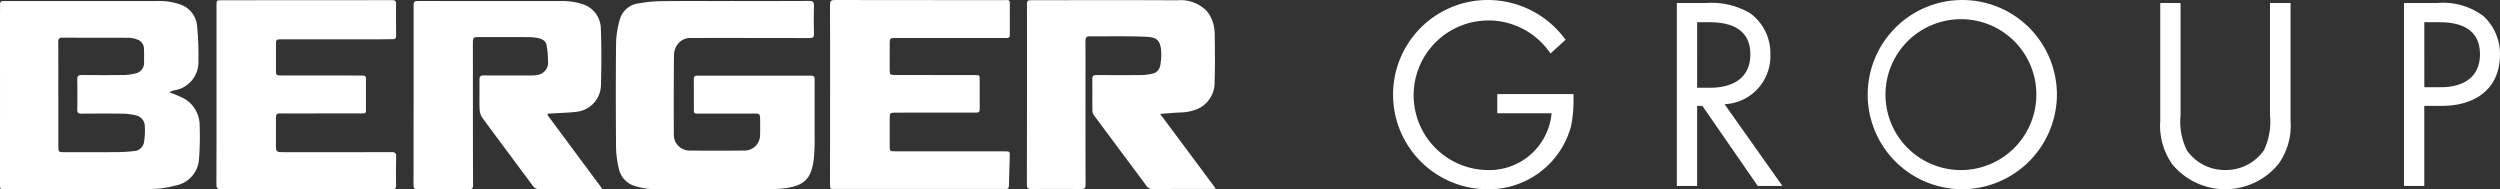 <svg xmlns="http://www.w3.org/2000/svg" width="43.228mm" height="3.272mm" viewBox="0 0 122.536 9.274"><rect x="0" y="0" width="122.536" height="9.274" fill="#333333" stroke="none"/><path d="M9.983,7.243a6.608,6.608,0,0,1,.704.292A1.513,1.513,0,0,1,11.47,8.874a14.459,14.459,0,0,1-.033,1.657,1.402,1.402,0,0,1-1.158,1.28,4.744,4.744,0,0,1-1.206.169c-2.38.016-4.761.009-7.141.009-.252,0-.248-0-.248-.261Q1.685,7.553,1.684,3.378c0-.145.006-.29.001-.434-.005-.132.056-.181.182-.176.138.005.277.001.416.001q3.523,0,7.047.001a3.155,3.155,0,0,1,1.188.164,1.222,1.222,0,0,1,.827,1.075,14.225,14.225,0,0,1,.065,1.694A1.397,1.397,0,0,1,10.182,7.15,1.147,1.147,0,0,0,9.983,7.243ZM4.542,7.361h.002q0,1.275 0,2.549c0.0.248.016.265.27.265.869.001,1.737.004,2.606-.002a7.351,7.351,0,0,0,.807-.05.523.523,0,0,0,.517-.443,3.603,3.603,0,0,0,.038-.783A.552.552,0,0,0,8.341,8.369a3.112,3.112,0,0,0-.634-.081c-.68-.01-1.359-.006-2.039-.001-.144.001-.2-.044-.198-.196Q5.483,7.355,5.471,6.619c-.003-.173.059-.229.231-.227q1.029.012,2.058.001a2.464,2.464,0,0,0,.54-.072.527.527,0,0,0,.444-.571c.004-.214.005-.428-.004-.642a.478.478,0,0,0-.334-.458,1.306,1.306,0,0,0-.42-.081c-1.076-.007-2.152-0-3.229-.007-.18-.001-.22.063-.218.231C4.546,5.649,4.542,6.505,4.542,7.361Z" transform="translate(-1.684 -2.717)" style="fill:#fff"/><path d="M37.428,2.767c1.304,0,2.607.004,3.911-.005.198-.001.246.063.241.249q-.017.68 0,1.36c.004.172-.058.211-.219.211q-2.881-.007-5.762-.004a.789.789,0,0,0-.72.334.952.952,0,0,0-.16.471c-.014,1.322-.012,2.645-.009,3.967a.77.77,0,0,0,.738.745q1.379.016,2.758 0a.762.762,0,0,0,.733-.804c.008-.252.005-.504.002-.756-.003-.221-.036-.252-.255-.252q-1.37 0-2.739.002c-.252 0-.252,0-.253-.248q-.001-.68-.002-1.36c0-.241.007-.25.238-.25q2.739-0,5.479-.001c.135-0.0.207.022.205.185-.006.907.002,1.813-.003,2.72a9.486,9.486,0,0,1-.043,1.206c-.106.791-.345,1.221-1.221,1.375a4.879,4.879,0,0,1-.824.073c-1.883.006-3.766.002-5.649.004a3.333,3.333,0,0,1-1.076-.157,1.126,1.126,0,0,1-.781-.847,4.755,4.755,0,0,1-.138-1.041c-.013-1.732-.017-3.464.003-5.195a4.464,4.464,0,0,1,.191-1.106,1.088,1.088,0,0,1,.945-.764,6.356,6.356,0,0,1,1.085-.105c1.108-.013,2.217-.005,3.325-.005Z" transform="translate(-1.684 -2.717)" style="fill:#fff"/><path d="M28.512,8.344l2.69,3.626c-.095.007-.16.017-.224.017-.945.001-1.889-.002-2.834.004a.387.387,0,0,1-.348-.173c-.82-1.107-1.648-2.209-2.464-3.319a.781.781,0,0,1-.139-.412c-.017-.484-.001-.97-.009-1.454-.003-.163.05-.221.216-.22.774.006,1.549.003,2.324.001a1.164,1.164,0,0,0,.281-.023.604.604,0,0,0,.537-.687,4.465,4.465,0,0,0-.069-.78c-.04-.219-.237-.304-.433-.344a2.592,2.592,0,0,0-.506-.044c-.768-.004-1.537-.001-2.305-.003-.367-.001-.367-.002-.367.374q.001,1.738.002,3.476c.001,1.133.001,2.267.008,3.4.001.156-.046.208-.204.207q-1.256-.008-2.513.001c-.158.001-.202-.055-.202-.21q.006-4.345.004-8.69c0-.326 0-.325.32-.324q3.429.001,6.858.002a3.238,3.238,0,0,1,1.095.148,1.275,1.275,0,0,1,.903,1.186c.037.924.03,1.851.007,2.776a1.345,1.345,0,0,1-1.239,1.322c-.379.044-.763.051-1.145.075-.068.004-.136.007-.203.01Z" transform="translate(-1.684 -2.717)" style="fill:#fff"/><path d="M58.545,8.298,61.274,11.961c-.074.007-.125.017-.177.017-.97.001-1.94-.001-2.91.003a.332.332,0,0,1-.302-.145c-.858-1.157-1.722-2.31-2.58-3.467a.442.442,0,0,1-.078-.243c-.006-.51.004-1.02-.004-1.53-.002-.162.059-.203.211-.202q1.105.009,2.211.001a2.369,2.369,0,0,0,.485-.06.482.482,0,0,0,.421-.406,2.912,2.912,0,0,0,.041-.803c-.071-.454-.216-.586-.765-.609-.912-.038-1.826-.014-2.739-.021-.164-.001-.202.078-.201.222.004.573.002,1.146.002,1.719 0,1.776-.002,3.552.004,5.328.001.164-.043.219-.211.217q-1.219-.011-2.437-0c-.169.001-.229-.044-.229-.224q.008-4.355.004-8.71c0-.325-0-.322.315-.322,2.343.001,4.686-.009,7.028.006a1.801,1.801,0,0,1,1.465.519,1.721,1.721,0,0,1,.309.571,2.13,2.13,0,0,1,.086.632c.009.743.022,1.487-.006,2.229a1.426,1.426,0,0,1-.711,1.313,2.205,2.205,0,0,1-.962.233C59.233,8.242,58.922,8.271,58.545,8.298Z" transform="translate(-1.684 -2.717)" style="fill:#fff"/><path d="M12.296,7.358q0-2.191 0-4.382c0-.246.003-.247.254-.247q4.184-.001,8.368-.005c.132-0.0.179.039.178.171q-.006.784.003,1.568c.002.133-.047.179-.176.175-.176-.005-.352.005-.529.005q-2.456 0-4.911-0c-.27,0-.273.005-.273.275,0,.397.001.793,0,1.19-.001.307-.002.308.298.308q1.228.001,2.456 0c.497 0.0.995.005,1.492.002.112-.001.165.037.164.15-.001.523-.001,1.045.001,1.568.001.159-.109.14-.209.14q-1.955.001-3.91.001c-.031,0-.063.002-.094-.001-.149-.014-.199.058-.198.201q.006.737-.001,1.473c-.001.151.06.224.211.223.107-0.0.214.003.321.003,1.713.001,3.425.003,5.138-.003.179-.001.226.059.222.228-.011.472-.013.944-.005,1.416.003.194-.115.171-.236.171q-3.702-.001-7.405-.001c-.309,0-.617-.008-.925.003-.176.006-.24-.043-.239-.232.007-1.467.004-2.934.004-4.401Z" transform="translate(-1.684 -2.717)" style="fill:#fff"/><path d="M42.371,7.343c0-1.461.004-2.922-.005-4.383-.001-.195.049-.244.239-.243q3.958.01,7.916.007c.17 0.0.34.003.51-.005.105-.005.149.029.148.137-.003.523-.004,1.045.001,1.568.001.15-.083.156-.195.156q-1.247-.003-2.494-.001-1.464 0-2.928 0c-.255 0-.269.015-.27.267-.002.428-.001.856-.002,1.285-0.0.236.02.26.258.261q1.955.004,3.911.004c.239 0.0.242.002.243.242q.001.671-0,1.341c-0.0.25-.006.255-.253.256q-1.927.001-3.854.002c-.3 0-.304.007-.304.312q-.001.661 0,1.322c0.0.257.003.262.265.262q2.683.002,5.365.001c.258 0.0.261.001.255.259-.012.471-.034.943-.04,1.414-.002.137-.053.179-.178.172-.107-.006-.214-.002-.321-.002q-3.996-0-7.991-.001c-.275-0-.282.033-.281-.27.006-1.455.003-2.909.003-4.364Z" transform="translate(-1.684 -2.717)" style="fill:#fff"/><path d="M78.688,8.9a4.175,4.175,0,0,1-4.127,3.091A4.637,4.637,0,1,1,74.642,2.717a4.706,4.706,0,0,1,3.777,1.949l-.739.672a3.666,3.666,0,1,0-3.105,5.713A3.062,3.062,0,0,0,77.734,8.268H75.072V7.327h3.736v.255A6.183,6.183,0,0,1,78.688,8.9Z" transform="translate(-1.684 -2.717)" style="fill:#fff"/><path d="M87.839,11.83,85.124,7.905h-.256v3.925h-.995V2.865h1.438a3.722,3.722,0,0,1,2.151.497,2.417,2.417,0,0,1,.995,2.016A2.354,2.354,0,0,1,86.213,7.825l2.836,4.005ZM85.474,3.806h-.605V7.018h.632c1.075,0,1.975-.444,1.975-1.64C87.476,4.155,86.536,3.806,85.474,3.806Z" transform="translate(-1.684 -2.717)" style="fill:#fff"/><path d="M97.838,11.991a4.637,4.637,0,1,1,4.664-4.637A4.655,4.655,0,0,1,97.838,11.991Zm.013-8.333a3.697,3.697,0,1,0,3.643,3.696A3.686,3.686,0,0,0,97.852,3.658Z" transform="translate(-1.684 -2.717)" style="fill:#fff"/><path d="M113.361,10.755a3.368,3.368,0,0,1-5.215,0,3.289,3.289,0,0,1-.578-2.124V2.865h.995v5.497a3.155,3.155,0,0,0,.309,1.72,2.254,2.254,0,0,0,1.882.968,2.279,2.279,0,0,0,1.896-.968,3.274,3.274,0,0,0,.296-1.72V2.865h1.008V8.631A3.222,3.222,0,0,1,113.361,10.755Z" transform="translate(-1.684 -2.717)" style="fill:#fff"/><path d="M121.383,7.905h-.874v3.925h-.995V2.865h1.626a3.299,3.299,0,0,1,2.258.632,2.521,2.521,0,0,1,.82,1.895C124.22,7.099,122.969,7.905,121.383,7.905Zm-.134-4.099h-.739V6.991h.82c1.048,0,1.908-.457,1.908-1.613C123.238,4.155,122.311,3.806,121.249,3.806Z" transform="translate(-1.684 -2.717)" style="fill:#fff"/></svg>